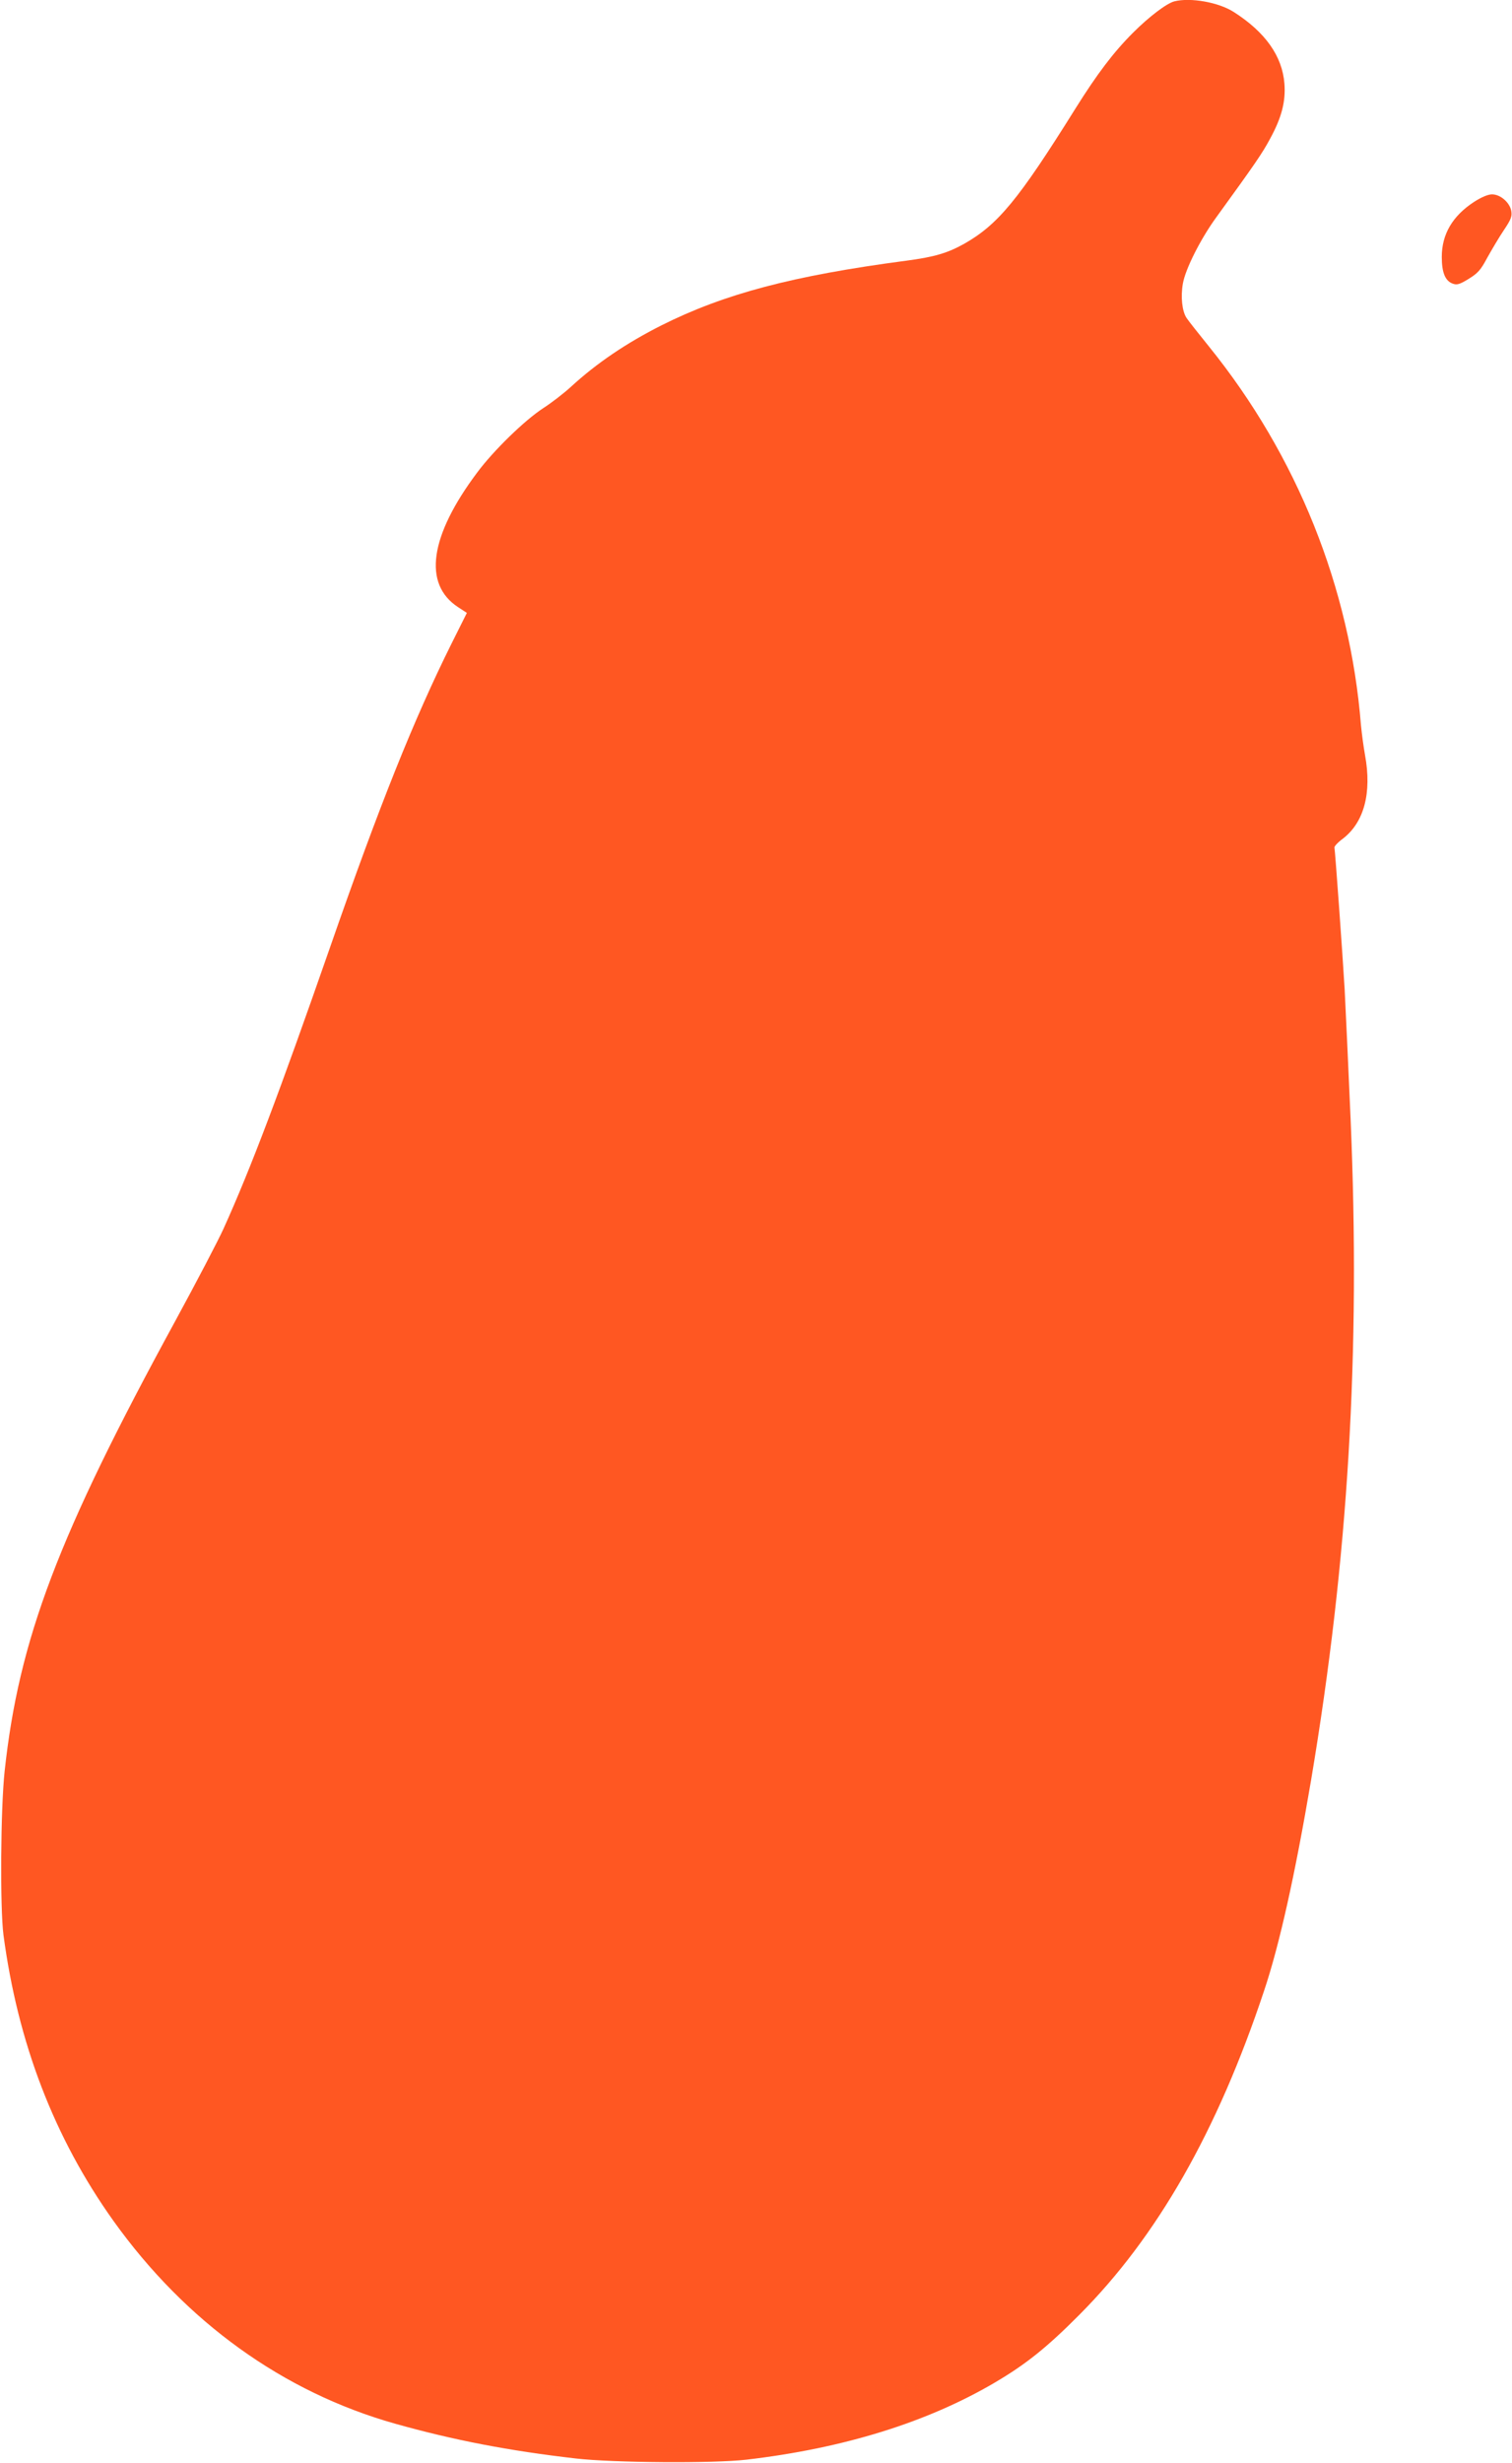 <?xml version="1.0" standalone="no"?>
<!DOCTYPE svg PUBLIC "-//W3C//DTD SVG 20010904//EN"
 "http://www.w3.org/TR/2001/REC-SVG-20010904/DTD/svg10.dtd">
<svg version="1.0" xmlns="http://www.w3.org/2000/svg"
 width="786pt" height="1280pt" viewBox="0 0 786 1280"
 preserveAspectRatio="xMidYMid meet">
<g transform="translate(0,1280) scale(0.1,-0.1)"
fill="#ff5722" stroke="none">
<path d="M6105 12793 c-40 -10 -132 -80 -215 -163 -102 -102 -186 -213 -300
-395 -296 -474 -402 -602 -578 -702 -86 -48 -156 -69 -303 -88 -589 -78 -944
-172 -1271 -336 -182 -92 -336 -196 -470 -319 -37 -34 -102 -84 -144 -111 -98
-64 -258 -220 -343 -334 -248 -331 -283 -580 -100 -700 l46 -30 -80 -160
c-195 -392 -374 -838 -632 -1580 -264 -757 -411 -1146 -553 -1460 -27 -60
-140 -276 -251 -480 -610 -1118 -813 -1654 -887 -2340 -21 -197 -24 -709 -6
-850 75 -563 264 -1054 571 -1485 376 -526 883 -891 1465 -1055 306 -86 593
-141 941 -181 191 -22 713 -26 885 -6 505 59 940 194 1292 401 161 95 269 181
438 351 405 406 718 954 961 1684 80 238 161 603 244 1092 194 1154 258 2221
206 3439 -12 275 -26 579 -31 675 -10 171 -49 714 -53 736 -1 6 18 27 43 45
111 85 152 238 116 435 -8 44 -17 113 -21 154 -57 716 -332 1402 -790 1969
-55 68 -108 135 -117 149 -23 35 -31 109 -19 178 13 76 93 234 174 345 200
276 239 332 280 409 60 110 81 193 74 285 -11 143 -99 268 -264 373 -78 50
-224 76 -308 55z"/>
<path d="M7663 11751 c-112 -73 -168 -168 -168 -286 0 -82 18 -125 57 -139 22
-8 36 -4 83 25 47 29 62 45 96 109 23 41 61 106 86 143 39 58 44 73 39 102 -9
44 -57 85 -100 85 -20 0 -54 -14 -93 -39z"/>
</g>
</svg>
